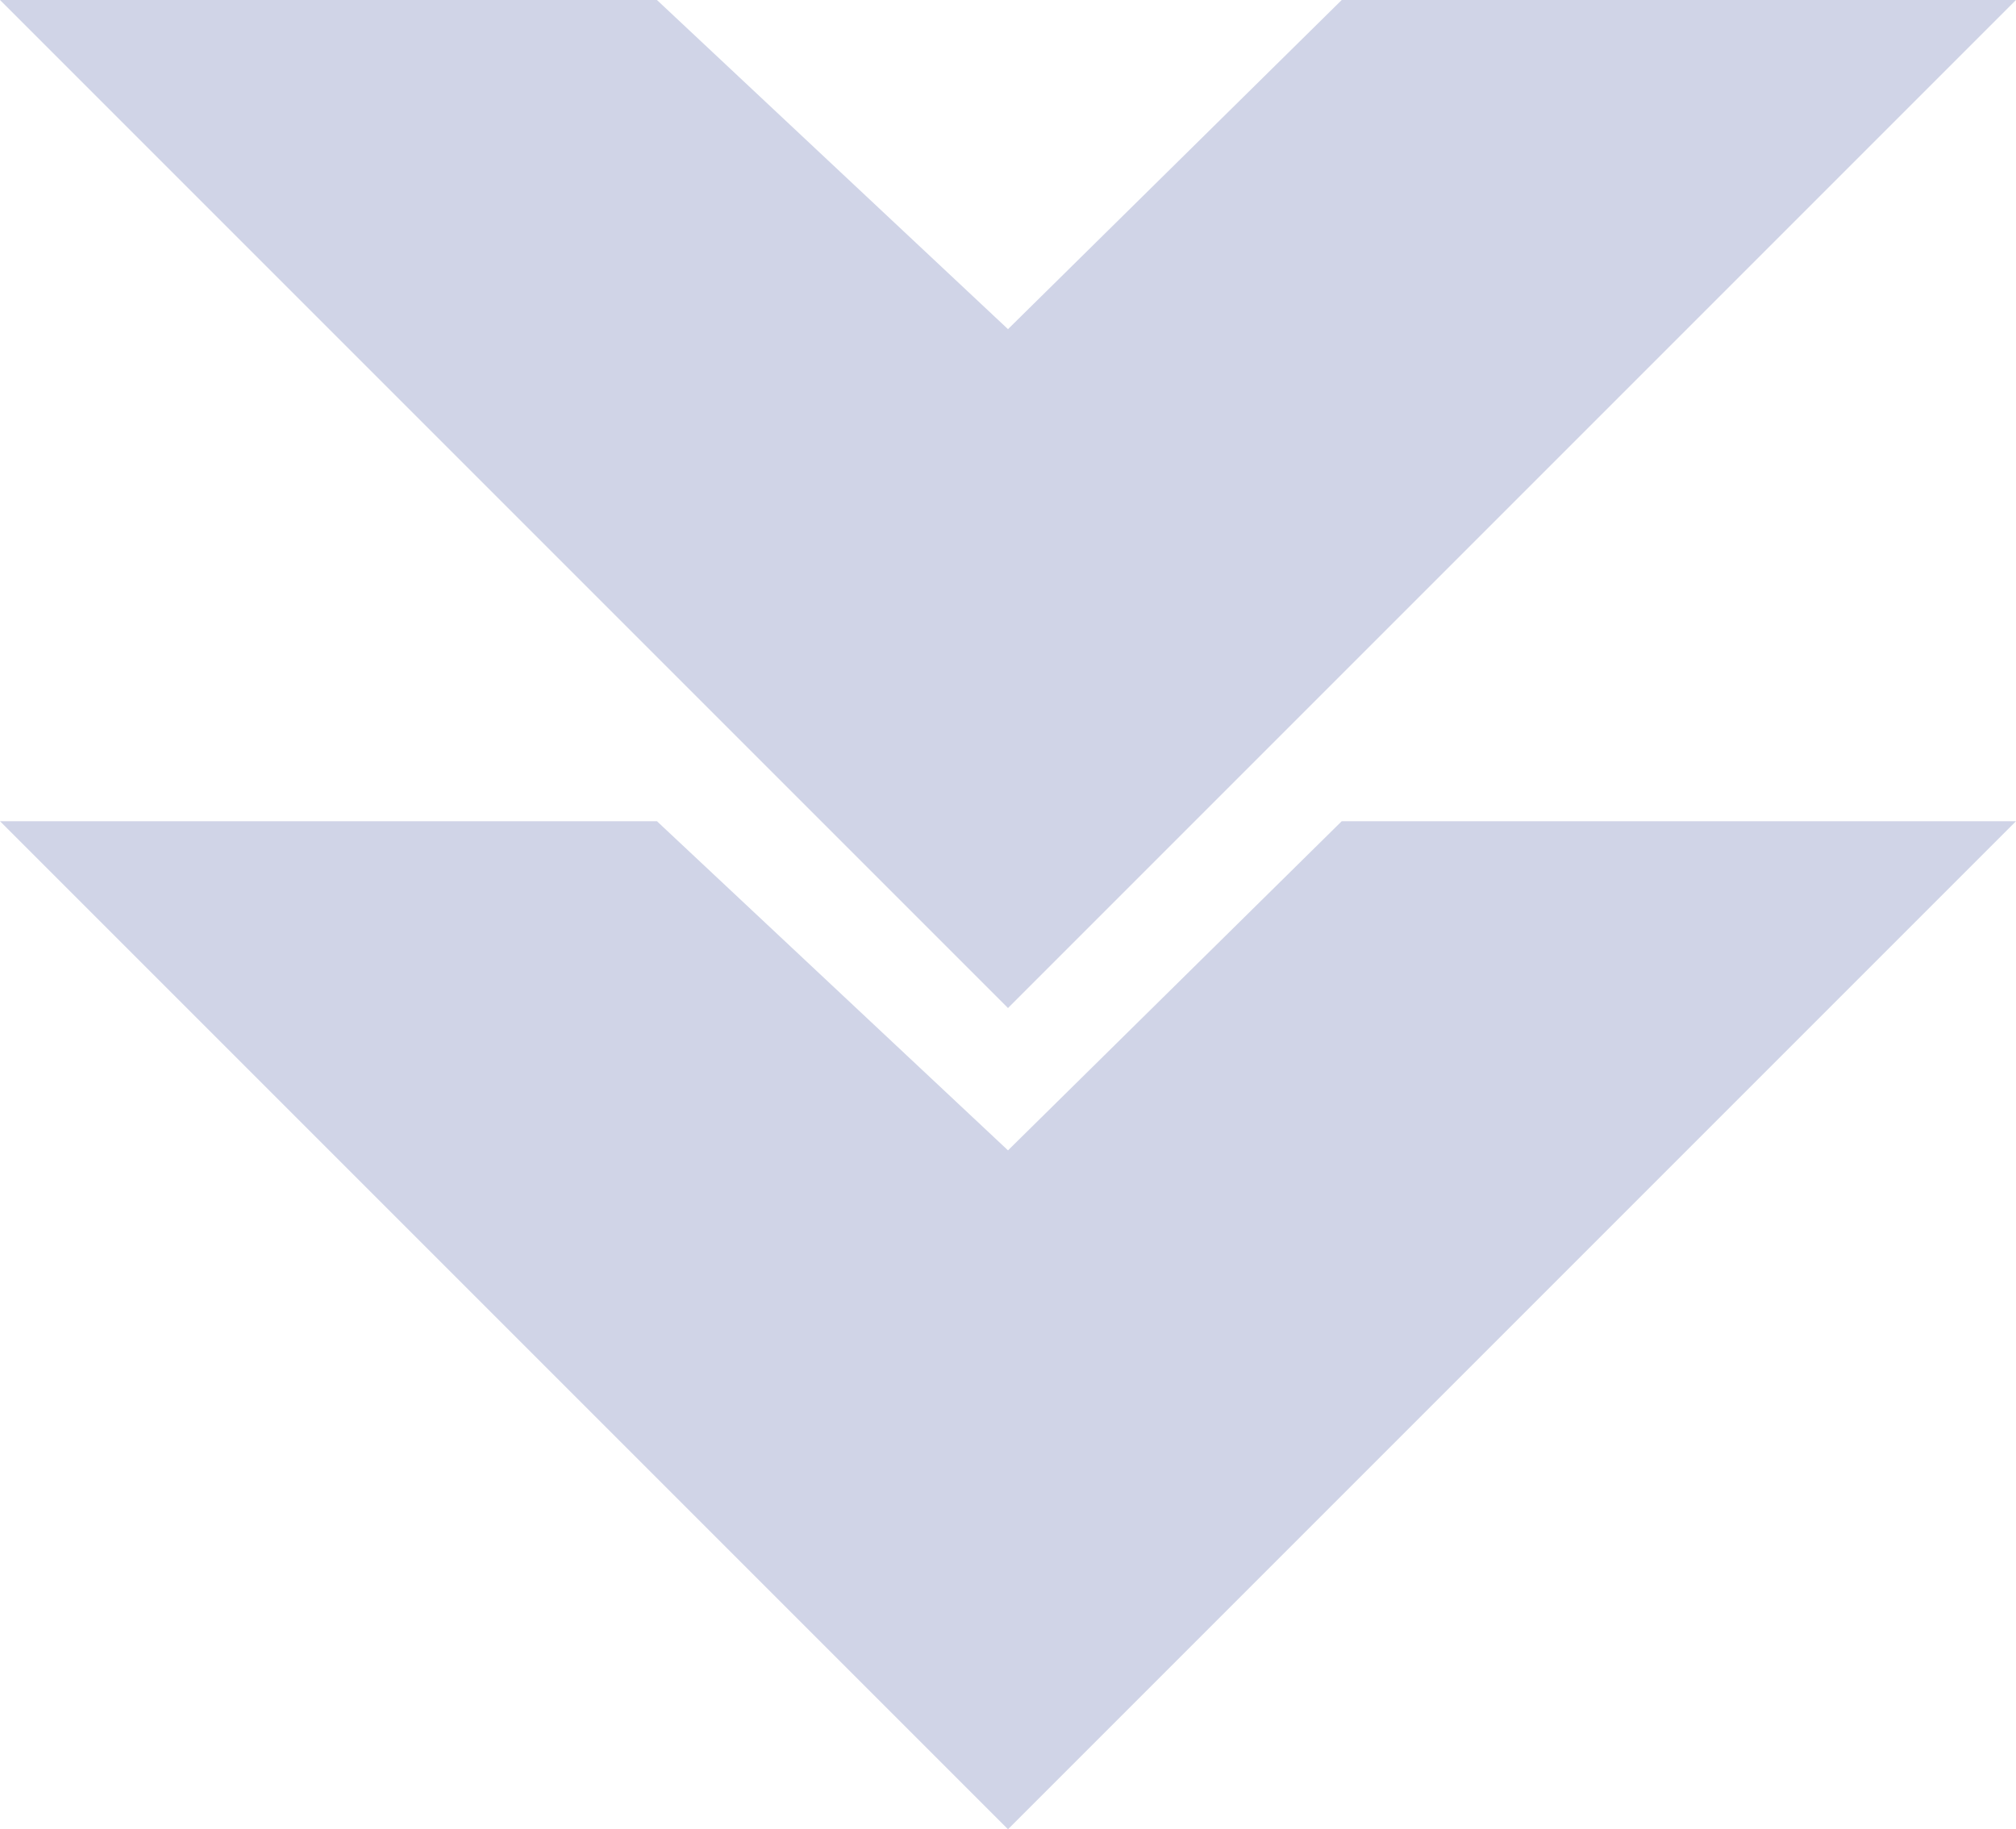 <svg xmlns="http://www.w3.org/2000/svg" width="24.55" height="22.275" viewBox="0 0 24.55 22.275"><g id="Arrow_Down" data-name="Arrow Down" transform="translate(0)"><path id="Path_10_-_Outline" data-name="Path 10 - Outline" d="M8.392-2.121,20.667,10.154,8.392,22.429v-8L12.4,10.154,8.392,6.09Z" transform="translate(22.429 1.608) rotate(90)" fill="#d0d4e7"></path><path id="Path_10_-_Outline-2" data-name="Path 10 - Outline" d="M8.392-2.121,20.667,10.154,8.392,22.429v-8L12.4,10.154,8.392,6.09Z" transform="translate(22.429 -8.392) rotate(90)" fill="#d0d4e7"></path></g></svg>
